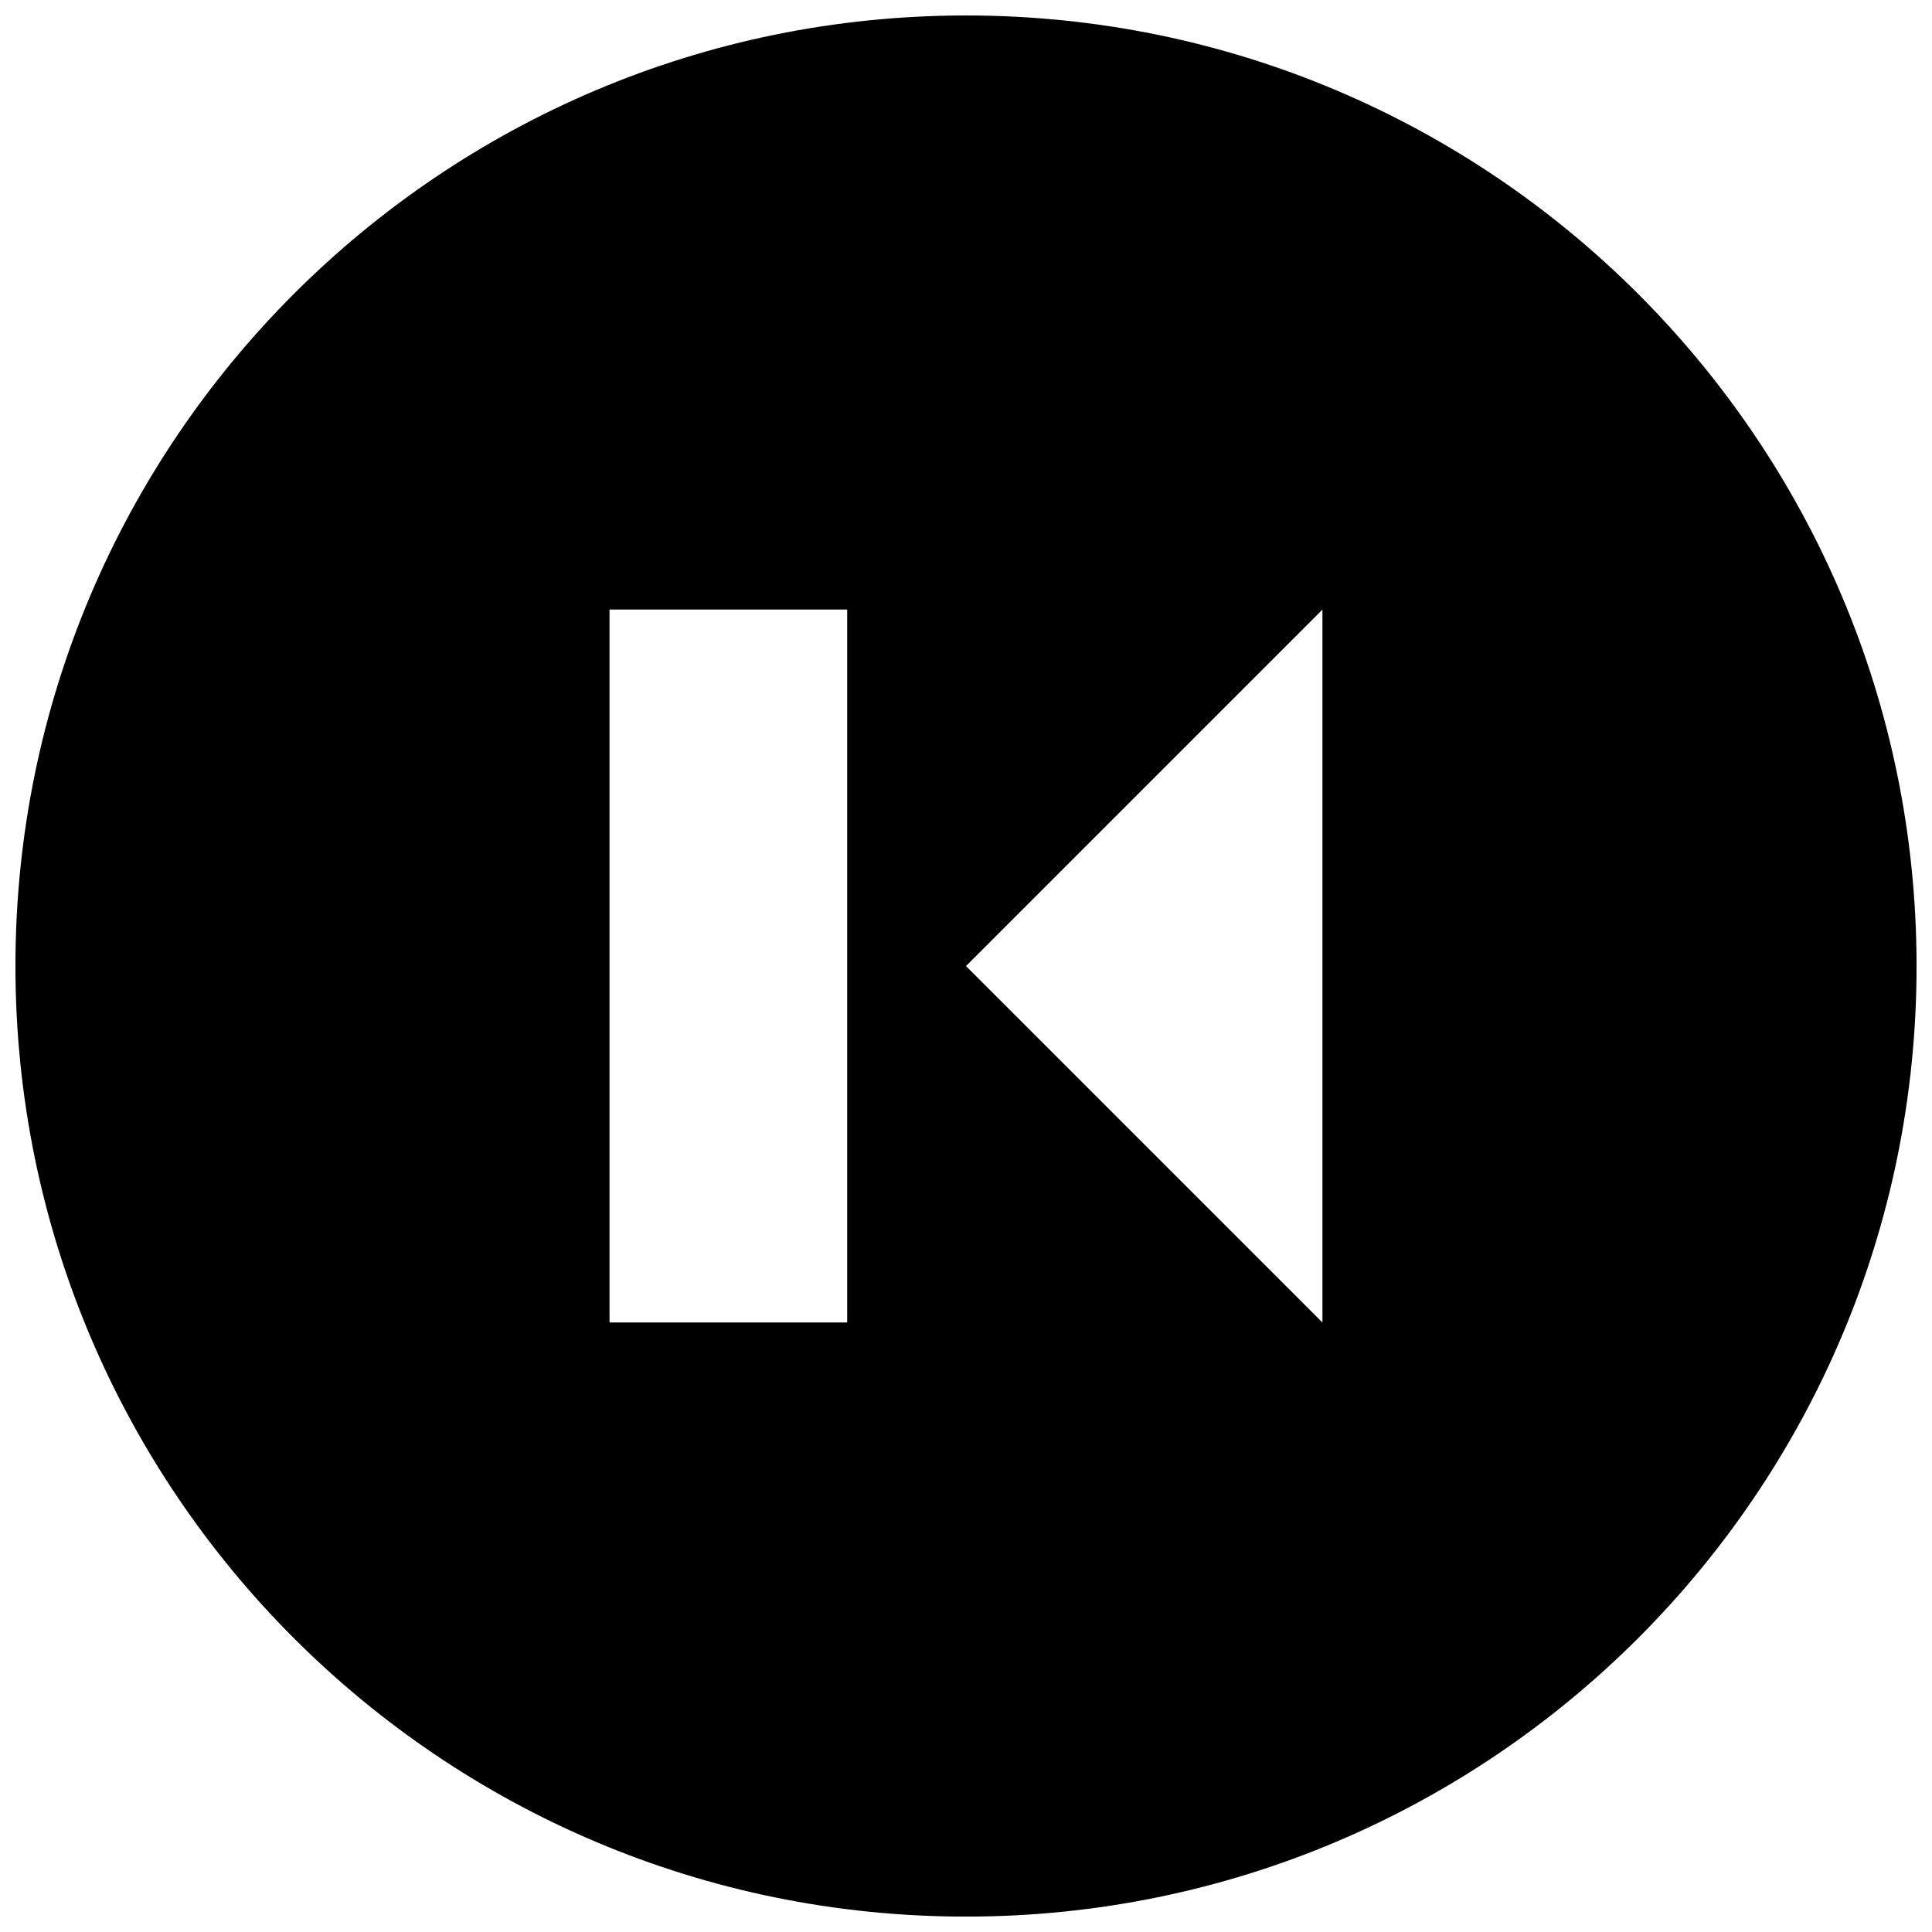 <?xml version="1.0" encoding="UTF-8"?>
<!-- The Best Svg Icon site in the world: iconSvg.co, Visit us! https://iconsvg.co -->
<svg width="800px" height="800px" version="1.1" viewBox="144 144 512 512" xmlns="http://www.w3.org/2000/svg">
 <defs>
  <clipPath id="a">
   <path d="m148.09 148.09h503.81v503.81h-503.81z"/>
  </clipPath>
 </defs>
 <g clip-path="url(#a)">
  <path d="m400 651.92c139.11 0 251.91-112.79 251.91-251.91 0-139.11-112.79-251.91-251.91-251.91-139.11 0-251.91 112.79-251.91 251.91 0 139.12 112.79 251.91 251.91 251.91zm94.461-346.37v188.93l-94.465-94.465zm-188.93-0.016h62.977v188.93h-62.977z"/>
 </g>
</svg>